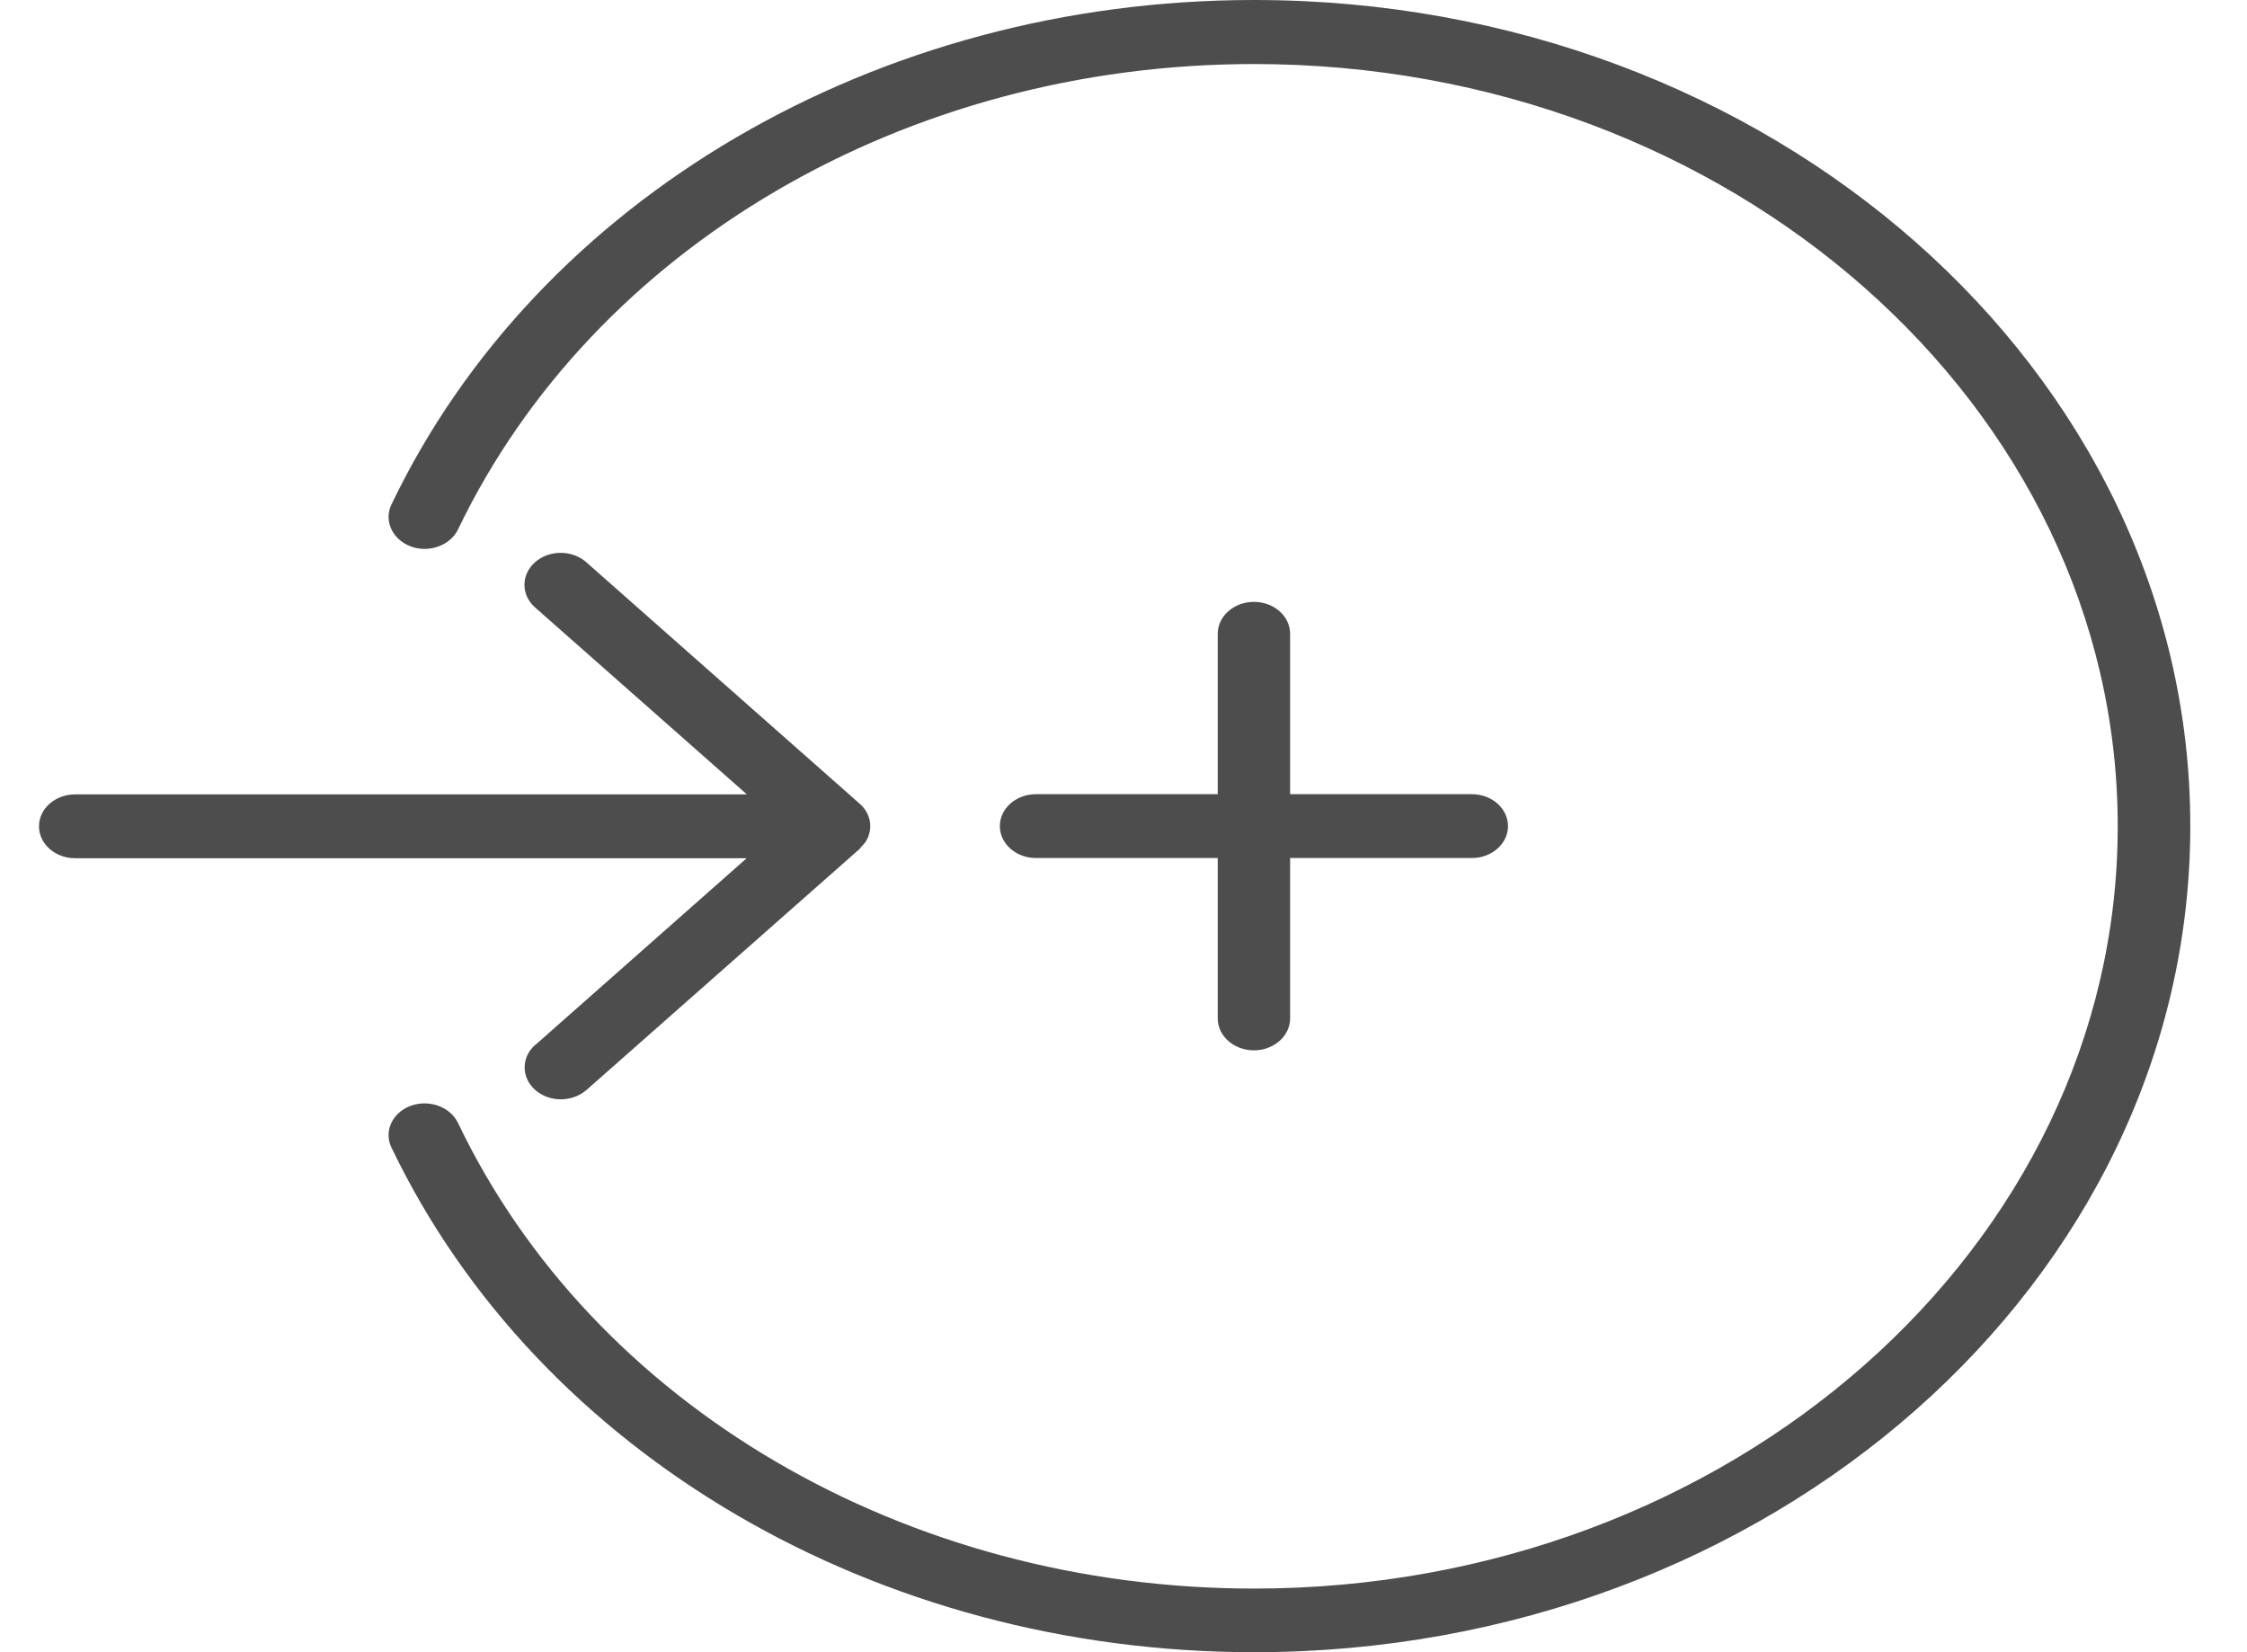 <svg width="34" height="25" viewBox="0 0 34 25" fill="none" xmlns="http://www.w3.org/2000/svg">
<path d="M18.974 0C13.27 0 8.143 2.997 5.923 7.634C5.805 7.88 5.937 8.162 6.212 8.267C6.488 8.372 6.811 8.255 6.93 8.012C8.983 3.735 13.708 0.969 18.974 0.969C26.18 0.969 32.044 6.144 32.044 12.503C32.044 18.863 26.18 24.037 18.974 24.037C13.705 24.037 8.976 21.271 6.93 16.991C6.811 16.745 6.491 16.631 6.212 16.733C5.934 16.838 5.805 17.12 5.923 17.363C8.147 22.003 13.27 25 18.977 25C26.785 25 33.142 19.393 33.142 12.5C33.142 5.607 26.789 0 18.977 0H18.974ZM18.974 9.107C18.671 9.107 18.426 9.323 18.426 9.59V12.017H15.676C15.374 12.017 15.129 12.233 15.129 12.5C15.129 12.767 15.374 12.983 15.676 12.983H18.426V15.41C18.426 15.677 18.671 15.893 18.974 15.893C19.273 15.893 19.521 15.677 19.521 15.41V12.983H22.271C22.573 12.983 22.818 12.767 22.818 12.5C22.818 12.233 22.573 12.017 22.271 12.017H19.521V9.59C19.521 9.323 19.276 9.107 18.974 9.107ZM8.099 15.809C7.885 15.998 7.885 16.304 8.099 16.493C8.205 16.586 8.344 16.634 8.487 16.634C8.626 16.634 8.765 16.586 8.874 16.493L13.011 12.842C13.018 12.836 13.021 12.827 13.025 12.821C13.066 12.782 13.103 12.737 13.127 12.686C13.154 12.626 13.168 12.563 13.168 12.503C13.168 12.5 13.168 12.497 13.168 12.494C13.168 12.434 13.154 12.374 13.127 12.317C13.1 12.257 13.059 12.206 13.008 12.161L8.871 8.507C8.657 8.318 8.31 8.318 8.096 8.507C7.882 8.696 7.882 9.002 8.096 9.191L11.301 12.02H1.137C0.835 12.02 0.59 12.236 0.59 12.503C0.59 12.77 0.835 12.986 1.137 12.986H11.298L8.096 15.815L8.099 15.809Z" fill="#4D4D4D"/>
</svg>
